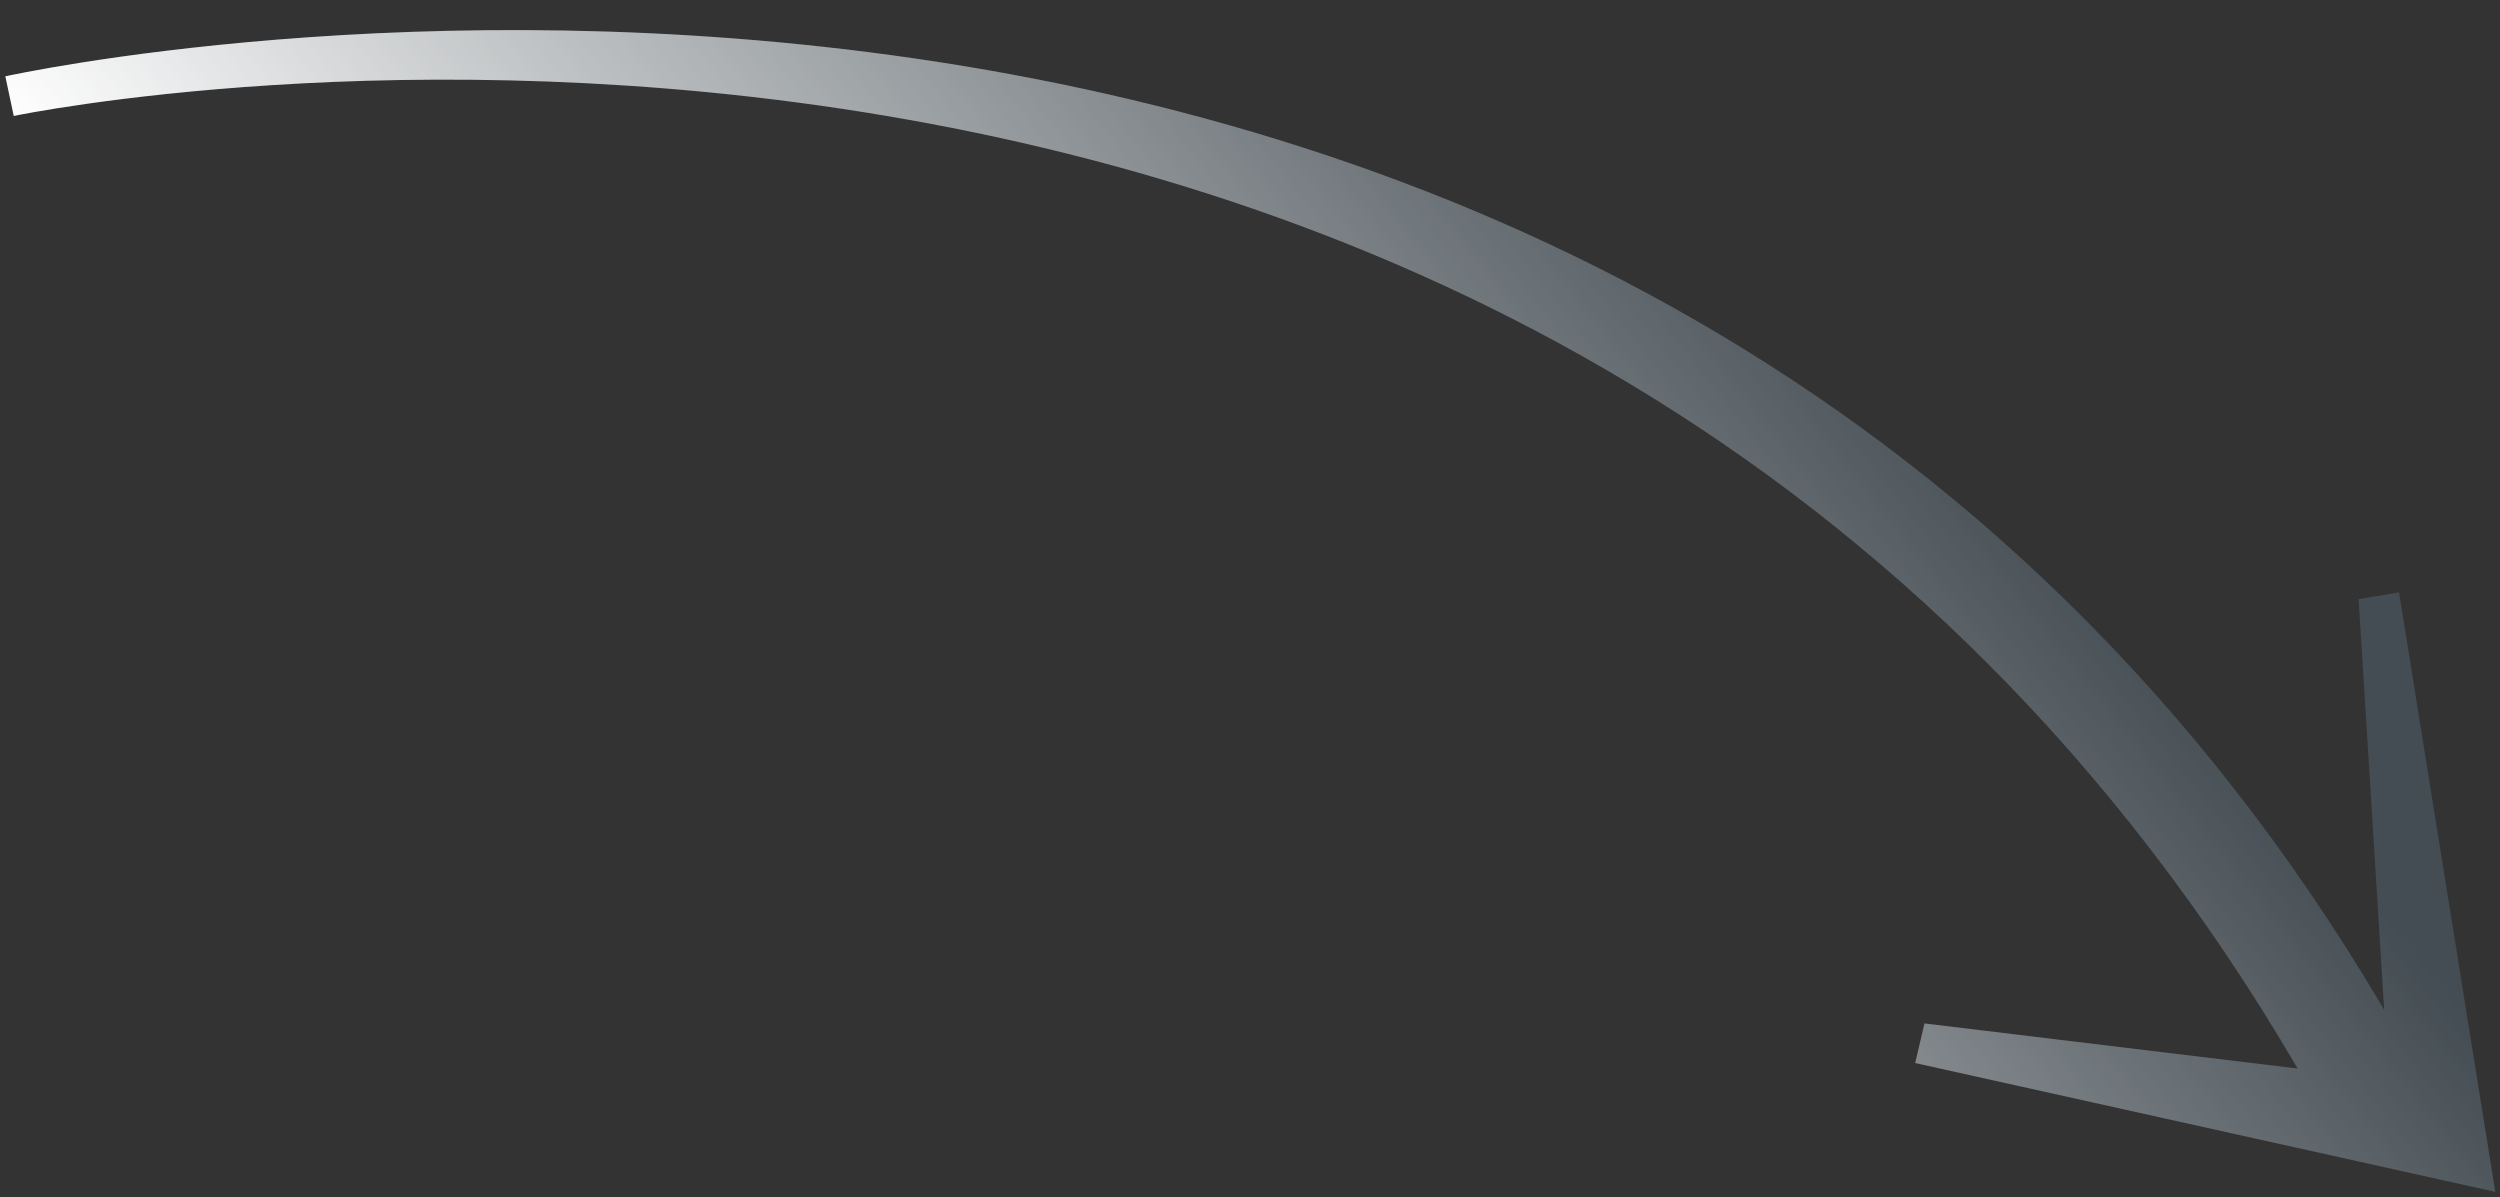 <?xml version="1.0" encoding="UTF-8"?> <svg xmlns="http://www.w3.org/2000/svg" width="71" height="34" viewBox="0 0 71 34" fill="none"><rect x="0" y="0" width="71" height="34" fill="#333333" stroke="none"/> <path d="M0.391 3.293L0.152 2.168C0.602 2.071 46.198 -7.906 67.711 28.68L66.984 17.014L68.133 16.825L70.866 33.848L54.392 30.19L54.655 29.066L65.254 30.347C44.227 -5.666 0.832 3.198 0.391 3.293Z" fill="#688496" fill-opacity="0.32"></path> <path d="M0.391 3.293L0.152 2.168C0.602 2.071 46.198 -7.906 67.711 28.68L66.984 17.014L68.133 16.825L70.866 33.848L54.392 30.19L54.655 29.066L65.254 30.347C44.227 -5.666 0.832 3.198 0.391 3.293Z" fill="url(#paint0_linear)"></path> <defs> <linearGradient id="paint0_linear" x1="0.331" y1="3.636" x2="30.884" y2="-20.556" gradientUnits="userSpaceOnUse"> <stop stop-color="white" stop-opacity="0"></stop> <stop offset="0" stop-color="white"></stop> <stop offset="1" stop-color="white" stop-opacity="0"></stop> </linearGradient> </defs> </svg> 
